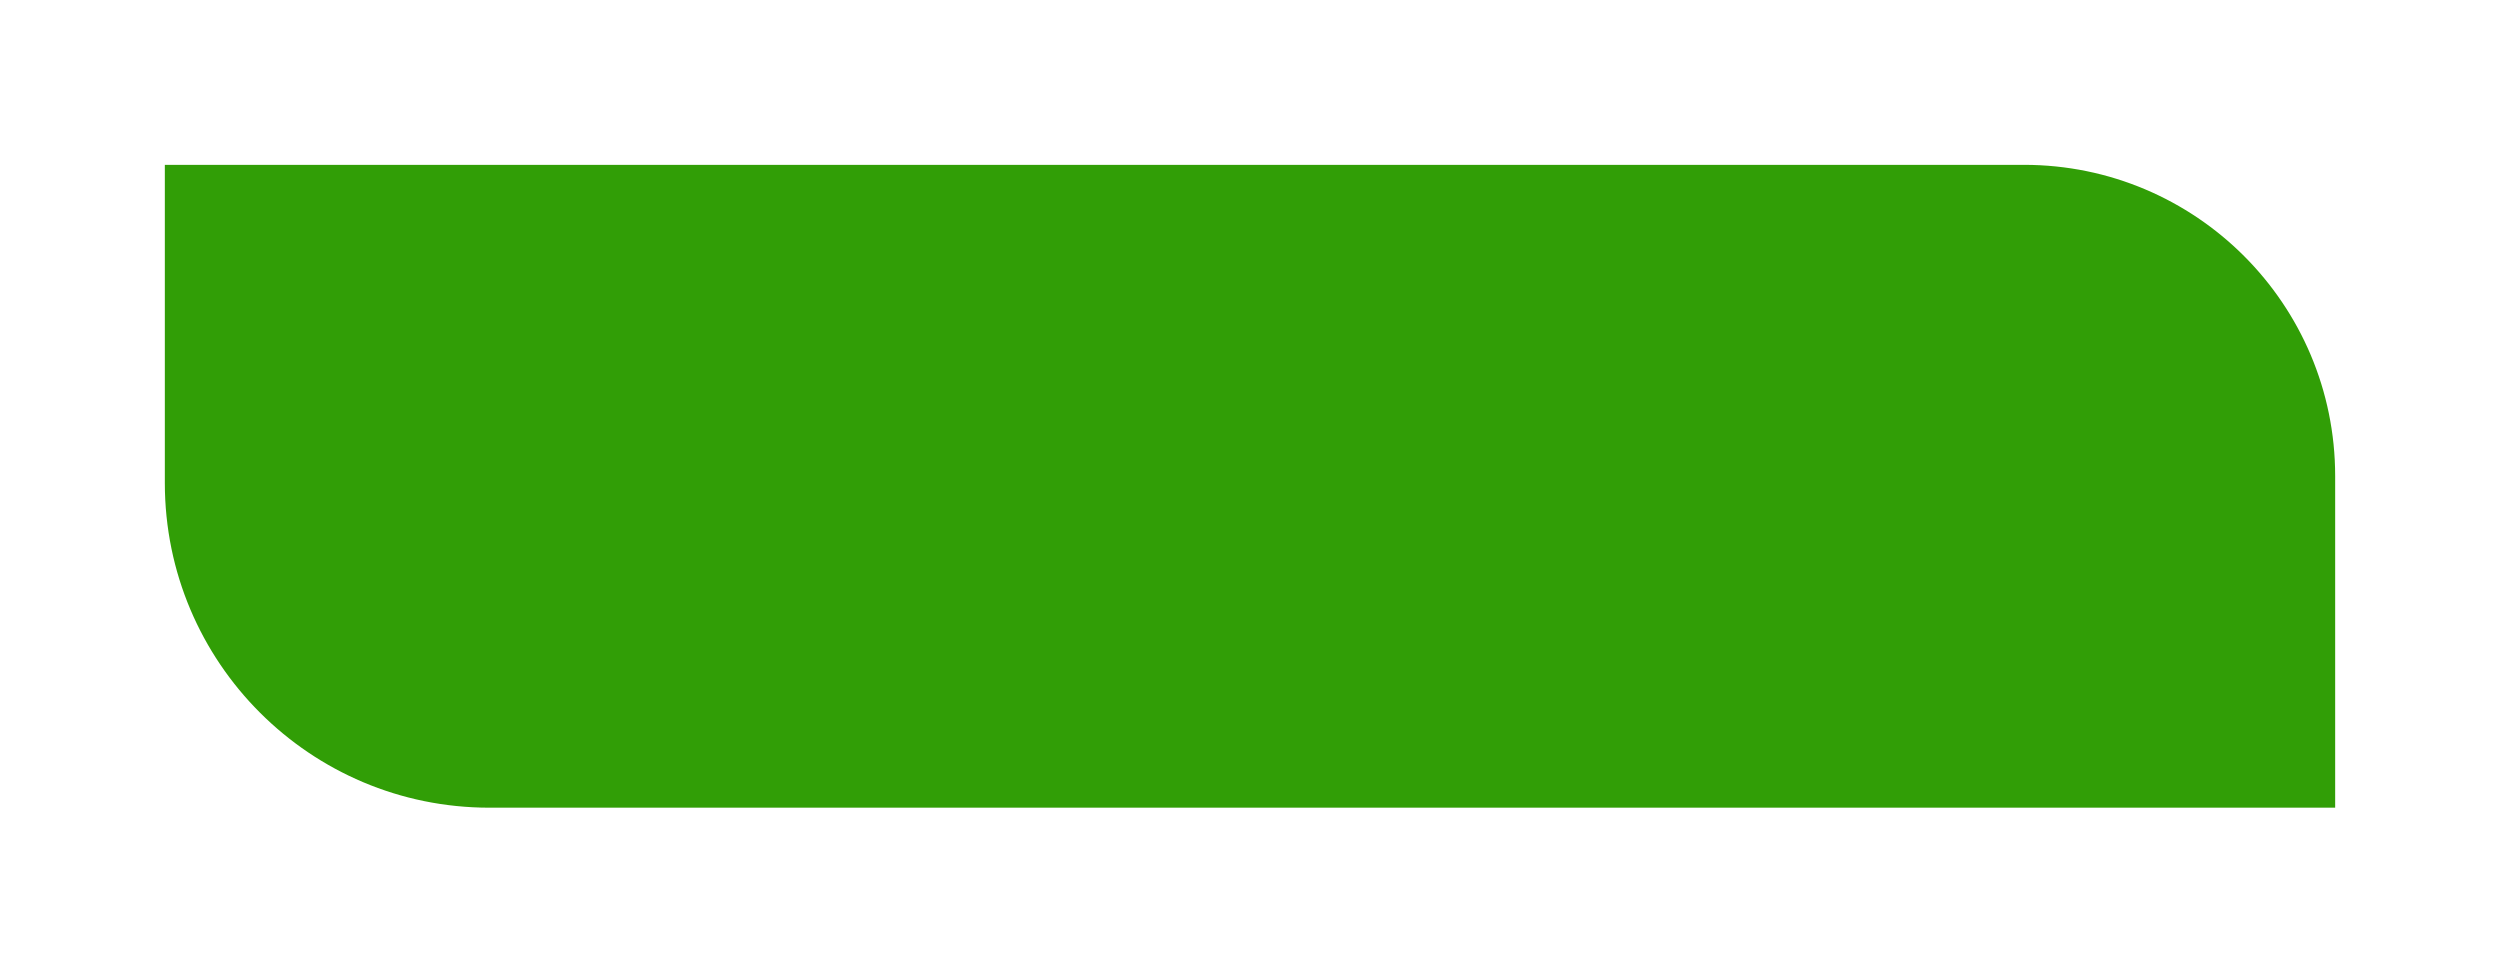 <?xml version="1.0" encoding="UTF-8"?> <svg xmlns="http://www.w3.org/2000/svg" width="455" height="177" viewBox="0 0 455 177" fill="none"><g filter="url(#filter0_d_3080_1544)"><path d="M424 85.646C424 54.361 398.639 29 367.354 29H29V86.912C29 119.546 55.454 146 88.088 146H424V85.646Z" fill="#319E06"></path></g><defs><filter id="filter0_d_3080_1544" x="0" y="0" width="455" height="177" filterUnits="userSpaceOnUse" color-interpolation-filters="sRGB"><feFlood flood-opacity="0" result="BackgroundImageFix"></feFlood><feColorMatrix in="SourceAlpha" type="matrix" values="0 0 0 0 0 0 0 0 0 0 0 0 0 0 0 0 0 0 127 0" result="hardAlpha"></feColorMatrix><feOffset dx="1" dy="1"></feOffset><feGaussianBlur stdDeviation="15"></feGaussianBlur><feComposite in2="hardAlpha" operator="out"></feComposite><feColorMatrix type="matrix" values="0 0 0 0 0.192 0 0 0 0 0.62 0 0 0 0 0.024 0 0 0 0.1 0"></feColorMatrix><feBlend mode="normal" in2="BackgroundImageFix" result="effect1_dropShadow_3080_1544"></feBlend><feBlend mode="normal" in="SourceGraphic" in2="effect1_dropShadow_3080_1544" result="shape"></feBlend></filter></defs></svg> 
